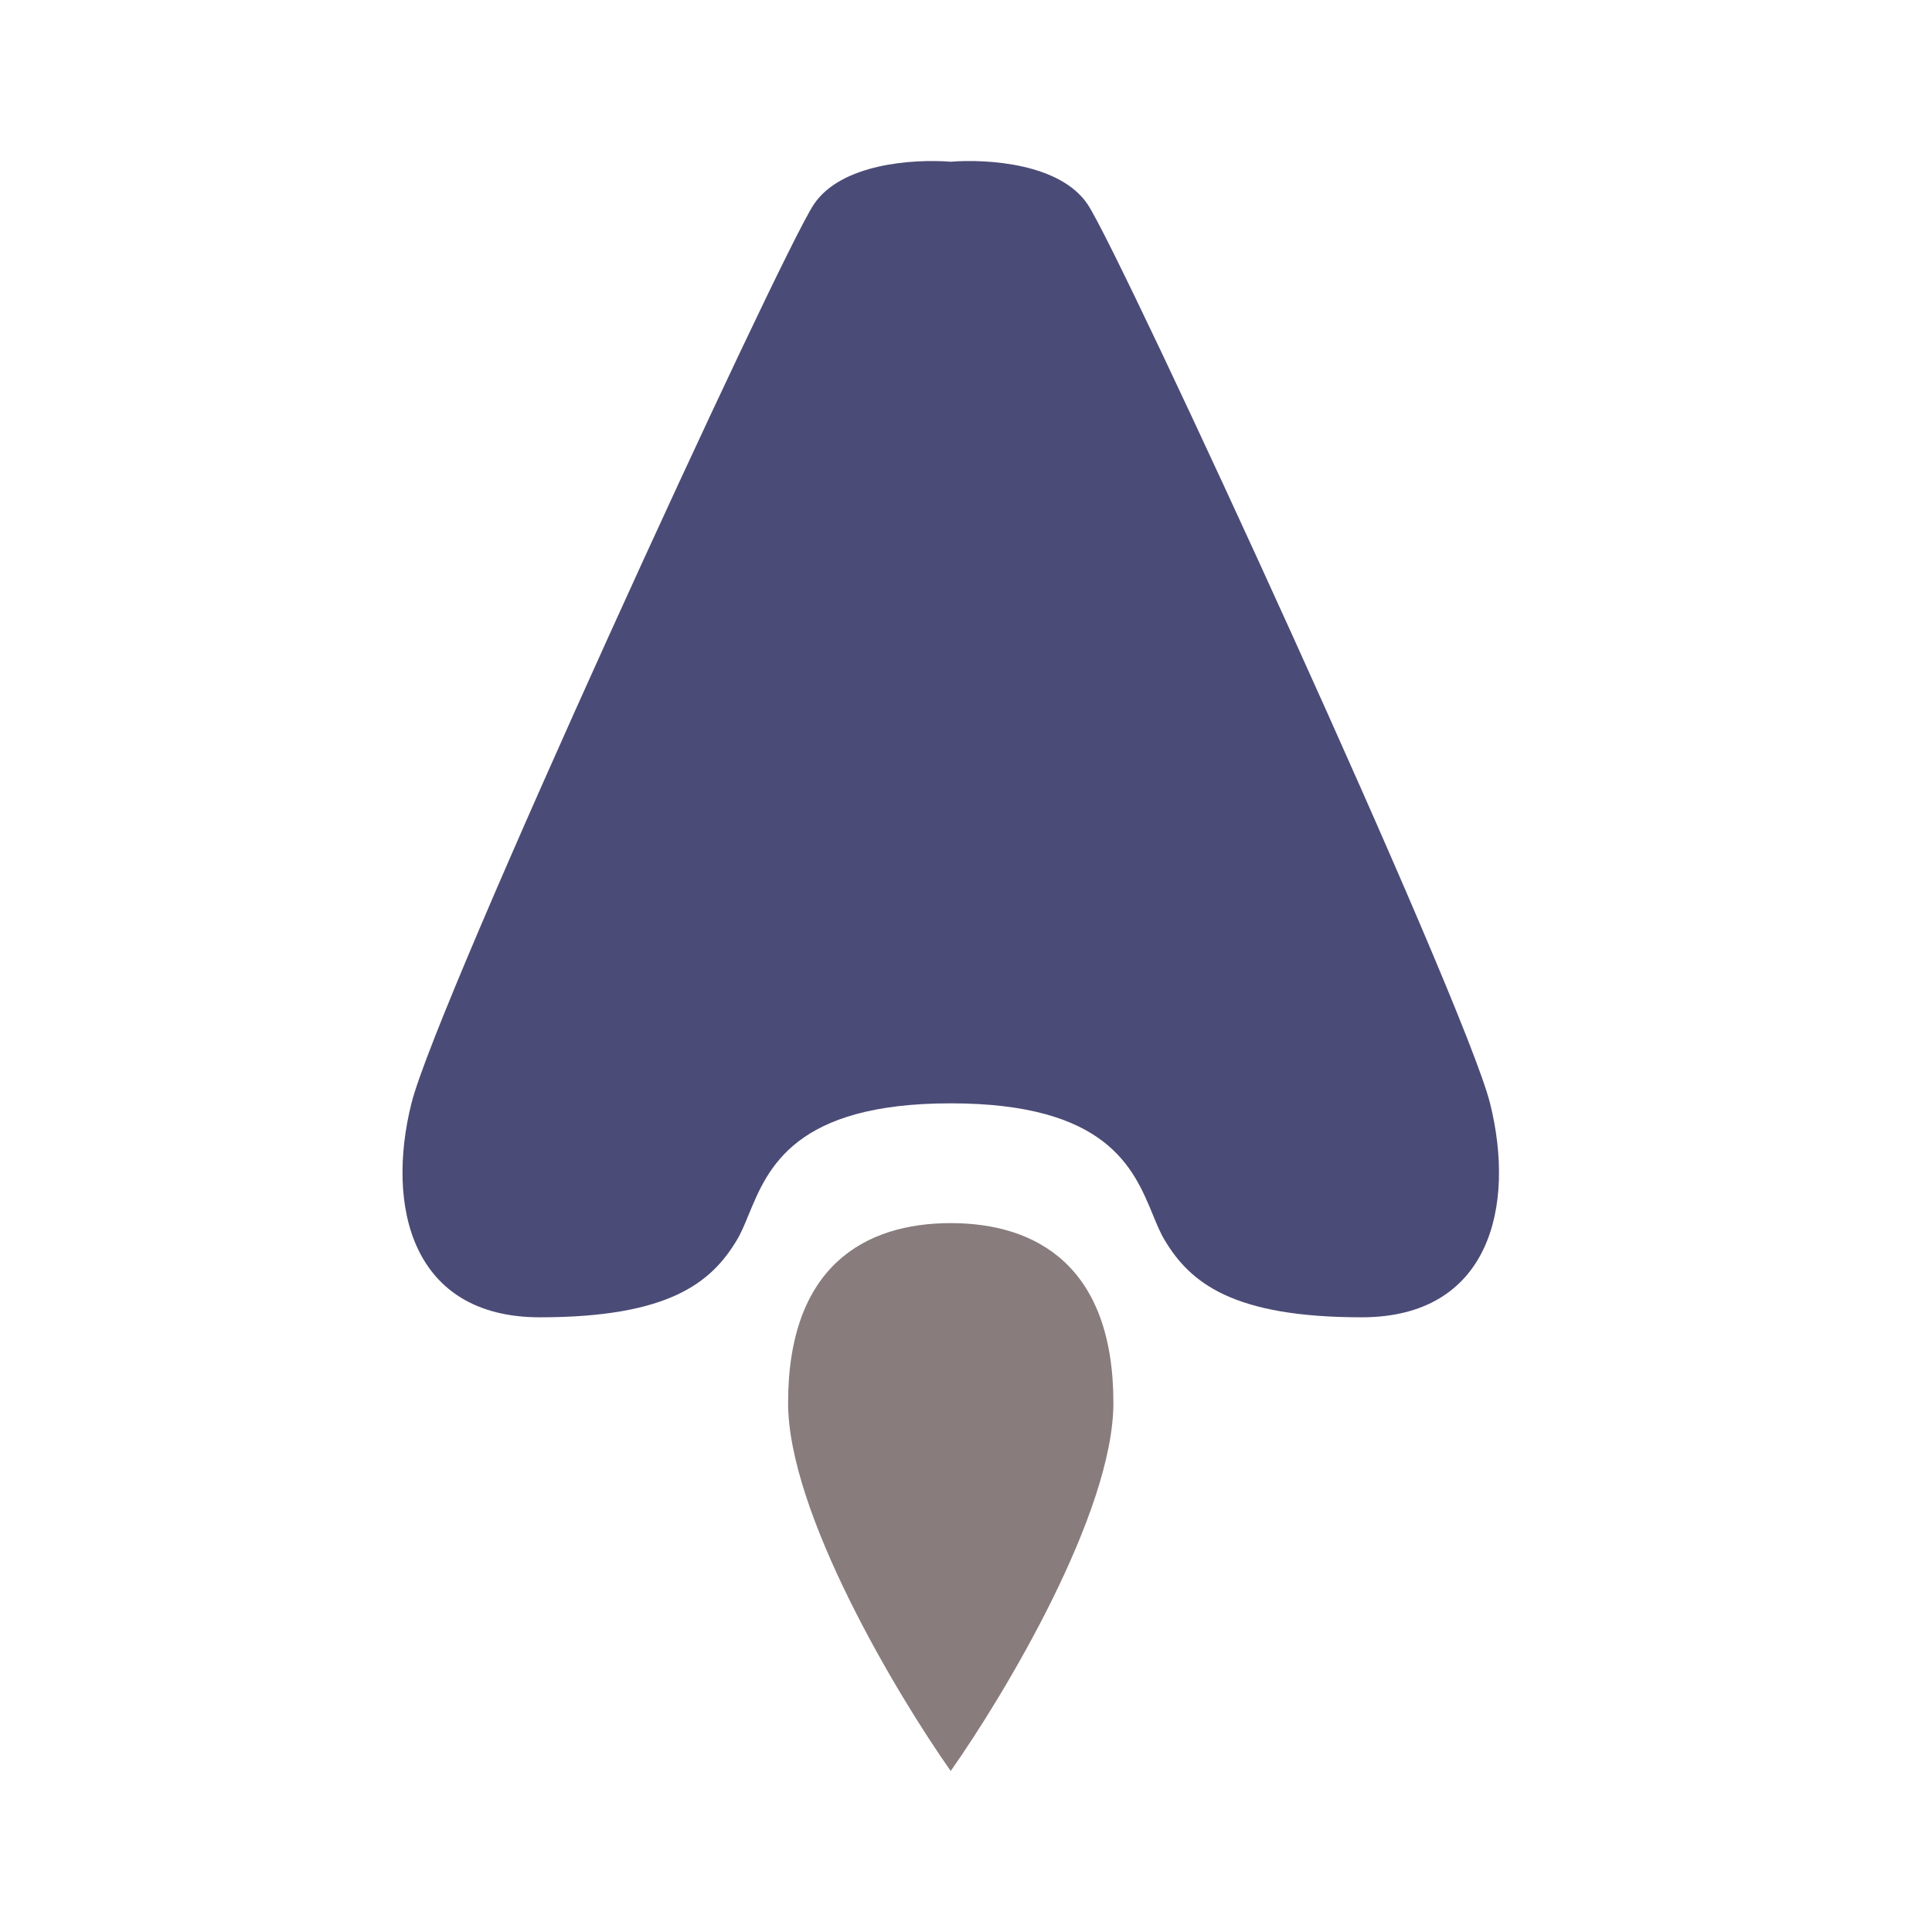 <svg width="24" height="24" viewBox="0 0 24 24" fill="none" xmlns="http://www.w3.org/2000/svg">
<path fill-rule="evenodd" clip-rule="evenodd" d="M11.81 22C11.81 22 11.81 22 11.81 22V22C12.484 21.043 13.831 18.789 13.831 17.427C13.831 15.726 12.874 15.194 11.81 15.194C10.747 15.194 9.79 15.726 9.79 17.427C9.79 18.789 11.137 21.043 11.81 22V22C11.81 22 11.81 22 11.81 22Z" fill="#887D7C"/>
<path fill-rule="evenodd" clip-rule="evenodd" d="M11.81 2.009C11.35 1.973 10.449 2.03 10.109 2.54C9.684 3.178 5.43 12.43 5.111 13.706C4.792 14.982 5.111 16.364 6.706 16.364C8.301 16.364 8.833 15.939 9.152 15.407C9.207 15.316 9.252 15.207 9.301 15.087C9.539 14.509 9.871 13.706 11.81 13.706V2.009ZM11.81 2.009C12.271 1.973 13.172 2.03 13.512 2.54C13.937 3.178 18.191 12.43 18.51 13.706C18.829 14.982 18.51 16.364 16.915 16.364C15.32 16.364 14.788 15.939 14.469 15.407C14.414 15.316 14.369 15.207 14.32 15.087C14.081 14.509 13.75 13.706 11.81 13.706V2.009Z" fill="#4B4B77"/>
</svg>
